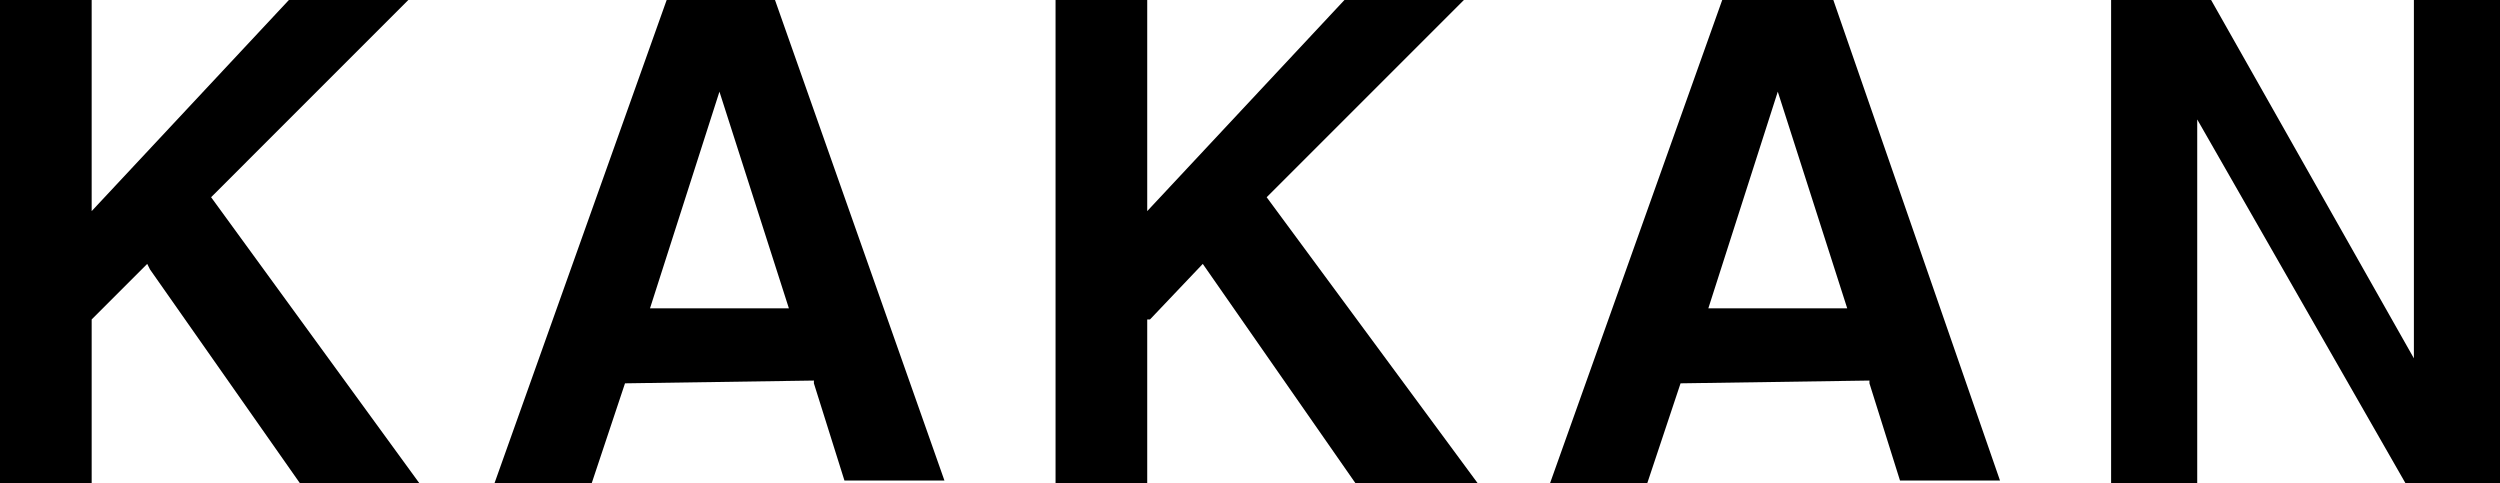 <?xml version="1.0" encoding="utf-8"?>
<!-- Generator: Adobe Illustrator 28.1.0, SVG Export Plug-In . SVG Version: 6.00 Build 0)  -->
<svg version="1.1" id="レイヤー_1" xmlns="http://www.w3.org/2000/svg" xmlns:xlink="http://www.w3.org/1999/xlink" x="0px"
	 y="0px" viewBox="0 0 90 17.4" style="enable-background:new 0 0 90 17.4;" xml:space="preserve">
<polygon points="5.4,9.7 10.8,17.4 15.1,17.4 7.6,7.1 7.7,7 14.7,0 10.4,0 3.3,7.6 3.3,0 0,0 0,17.4 3.3,17.4 3.3,11.5 3.3,11.5 
	5.3,9.5 "/>
<path d="M29.3,13.7v0.1l1.1,3.5H34L27.9,0H24l-6.2,17.4h3.5l1.2-3.6L29.3,13.7L29.3,13.7z M25.9,3.3l2.5,7.8h-5L25.9,3.3z"/>
<polygon points="48.8,17.4 53.2,17.4 45.6,7.1 45.7,7 52.7,0 48.4,0 41.3,7.6 41.3,0 38,0 38,17.4 41.3,17.4 41.3,11.5 41.4,11.5 
	43.3,9.5 "/>
<path d="M67.3,13.7v0.1l1.1,3.5H72L66,0h-4l-6.2,17.4h3.5l1.2-3.6L67.3,13.7L67.3,13.7z M64,3.3l2.5,7.8h-5L64,3.3z"/>
<polygon points="90,17.4 90,0 86.9,0 86.9,12.9 79.6,0 76,0 76,17.4 79.1,17.4 79.1,4.3 86.6,17.4 "/>
</svg>
